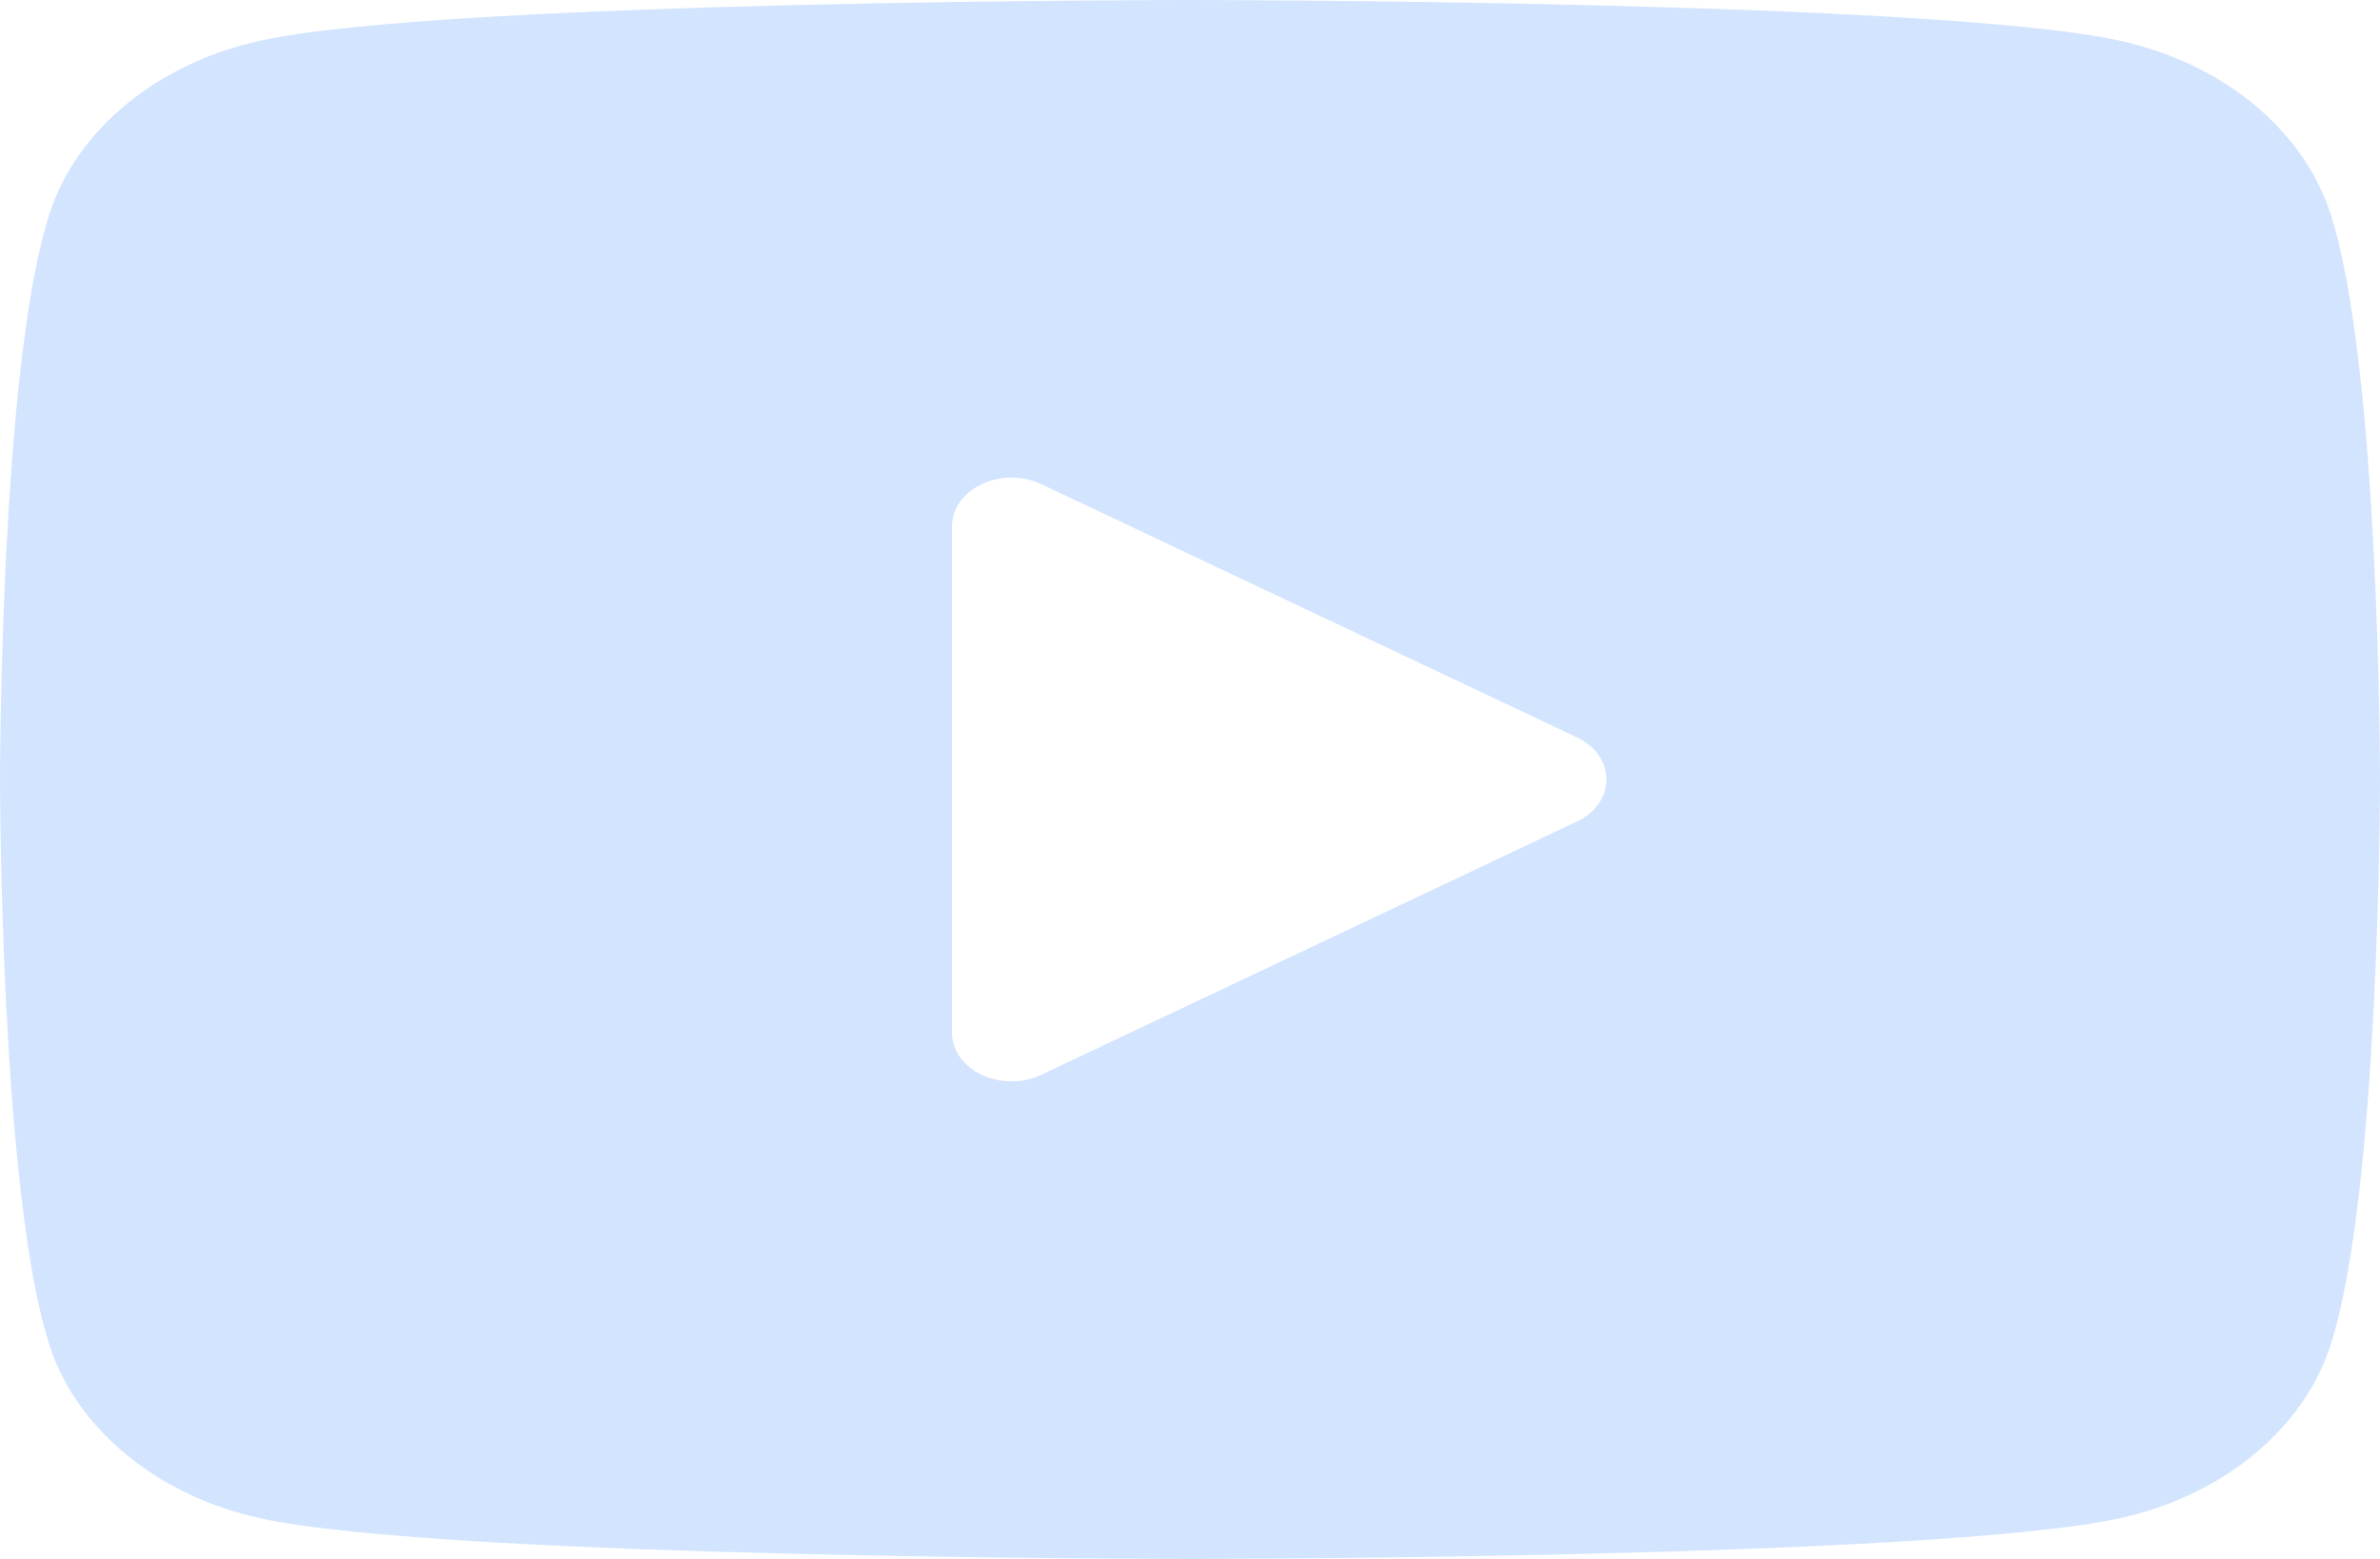 <svg width="29" height="19" viewBox="0 0 29 19" fill="none" xmlns="http://www.w3.org/2000/svg">
<path d="M28.394 2.596C28.06 1.575 27.077 0.769 25.83 0.496C23.568 2.47732e-07 14.5 0 14.5 0C14.5 0 5.432 2.47732e-07 3.17 0.496C1.923 0.769 0.94 1.575 0.606 2.596C-4.32134e-08 4.448 0 9.5 0 9.5C0 9.5 -4.32134e-08 14.552 0.606 16.404C0.94 17.425 1.923 18.23 3.17 18.504C5.432 19 14.5 19 14.5 19C14.5 19 23.568 19 25.83 18.504C27.079 18.23 28.06 17.425 28.394 16.404C29 14.552 29 9.5 29 9.5C29 9.5 29 4.448 28.394 2.596ZM11.6 12.585V6.415C11.6 5.958 12.205 5.673 12.688 5.901L19.212 8.986C19.695 9.214 19.695 9.786 19.212 10.014L12.688 13.099C12.205 13.329 11.6 13.042 11.6 12.585Z" fill="#D3E4FF"/>
</svg>
